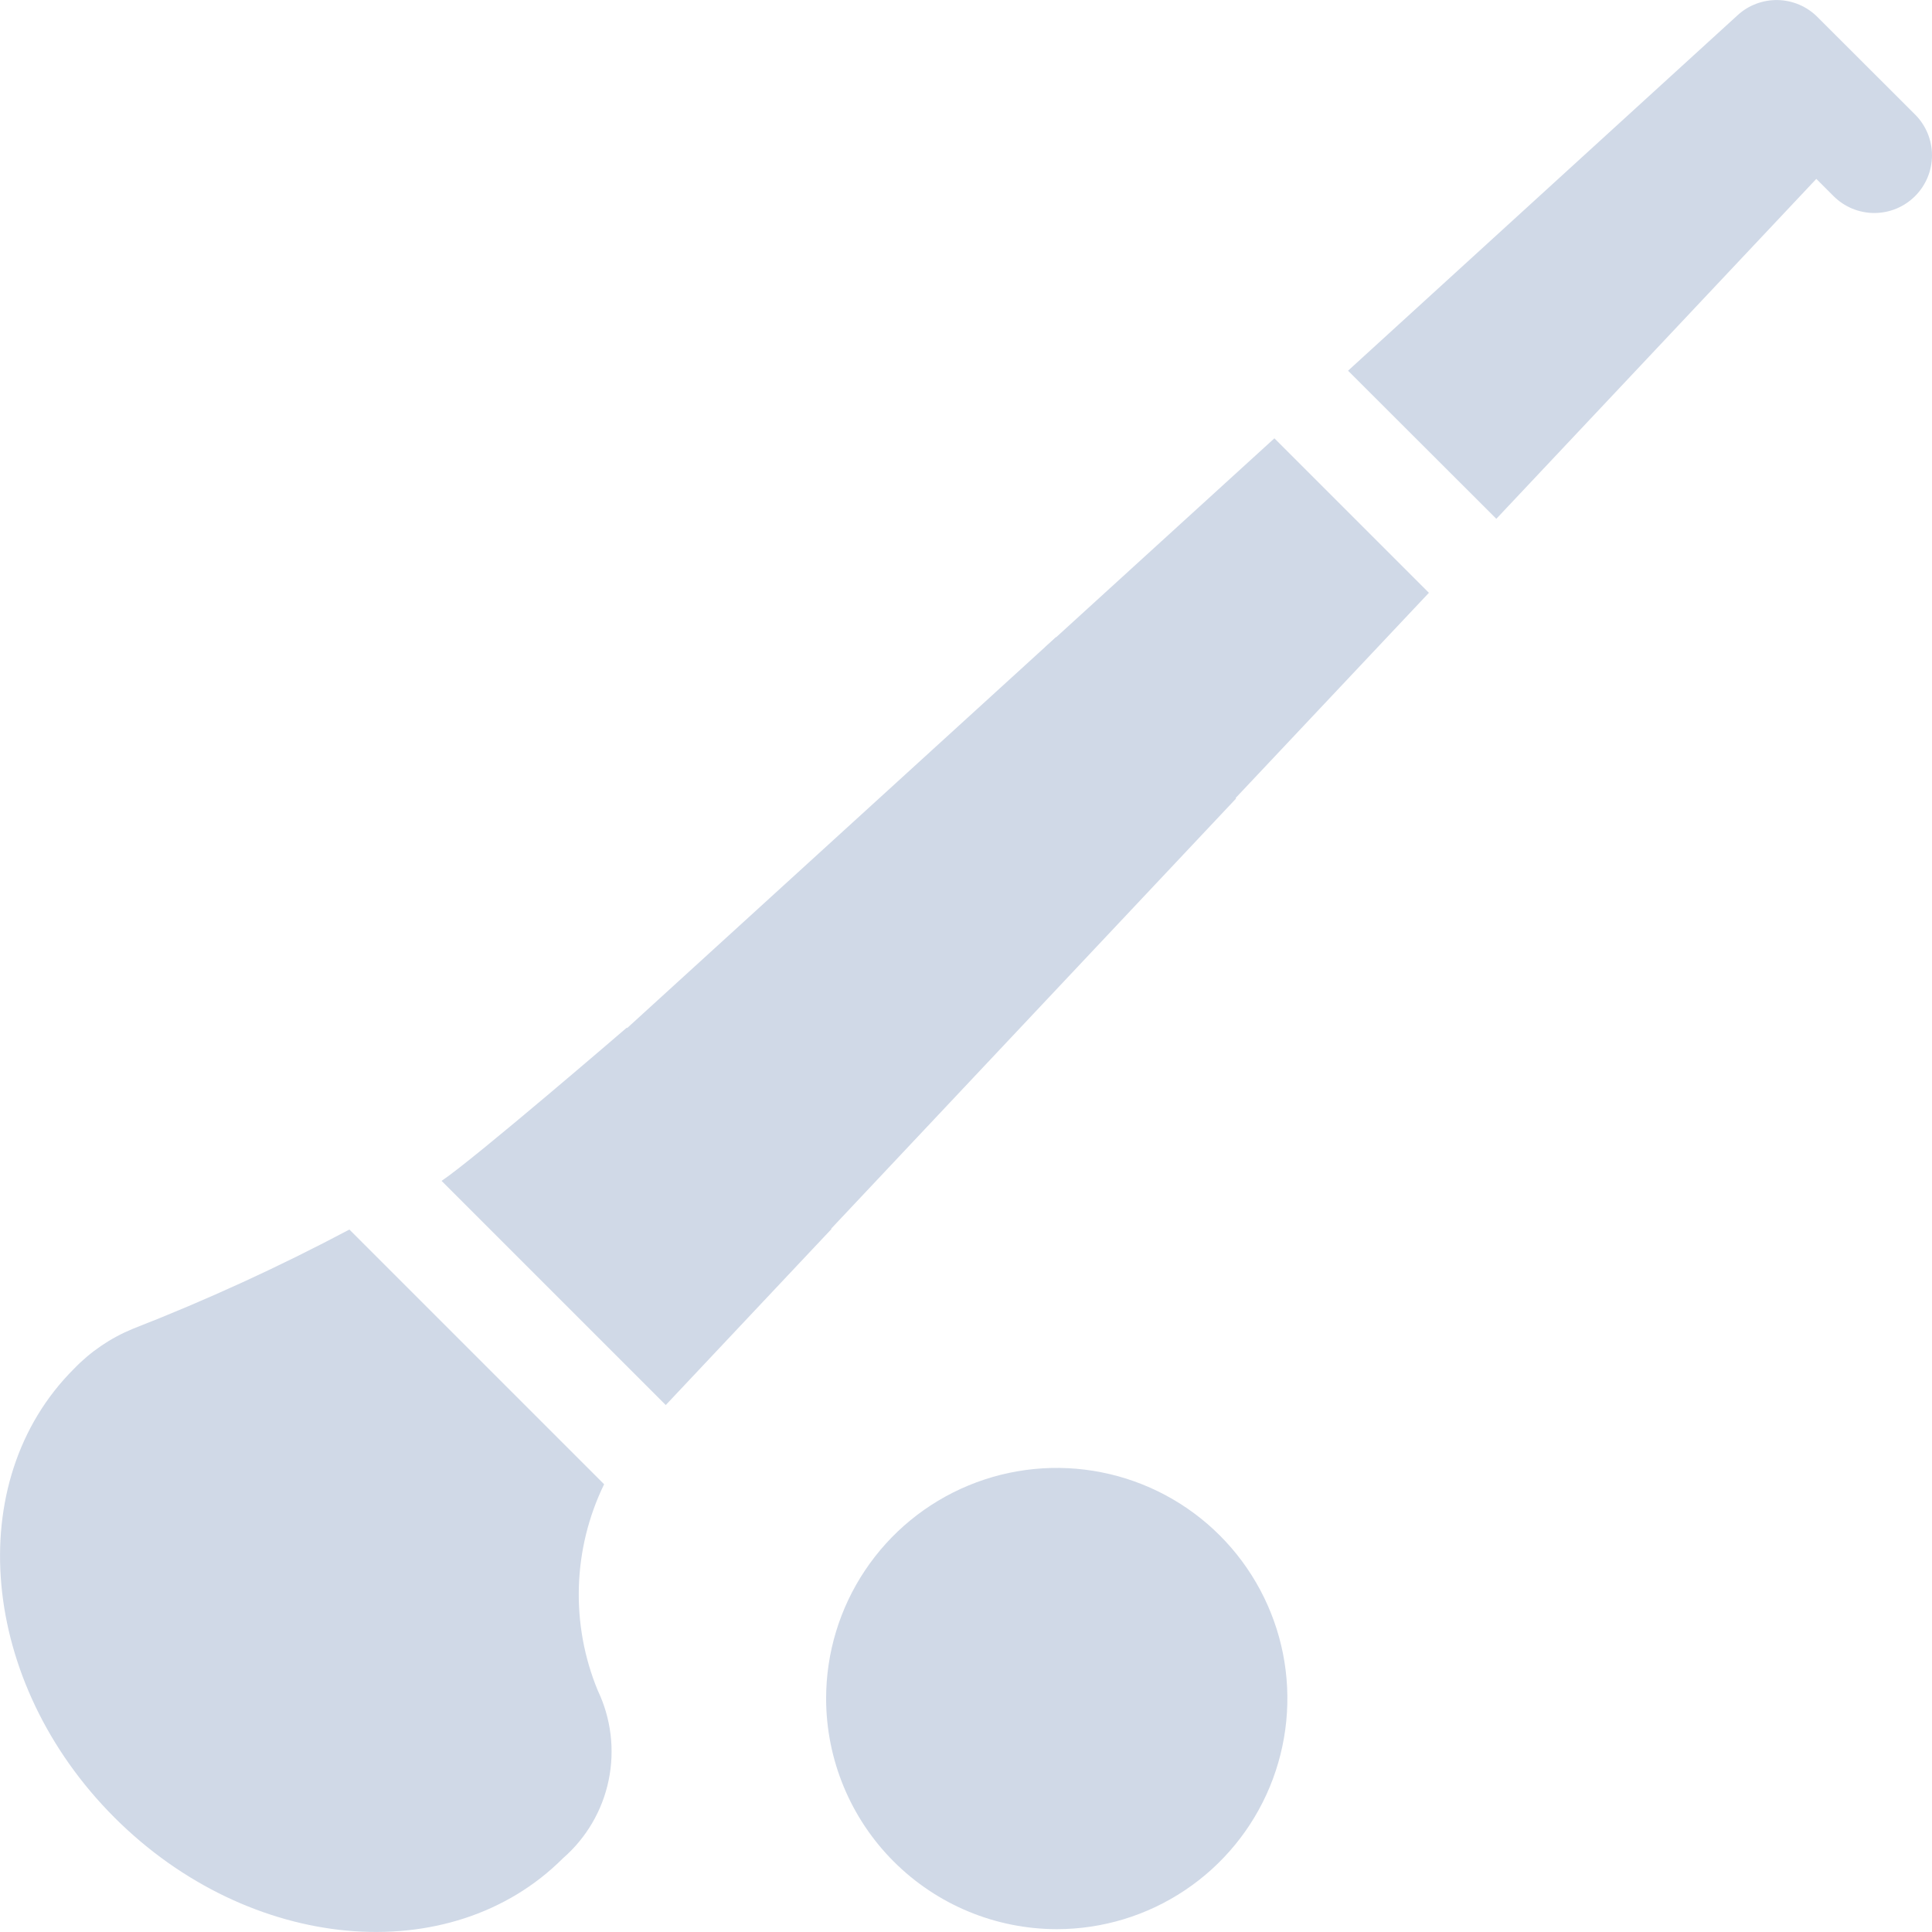 <svg width="32" height="32" viewBox="0 0 32 32" fill="none" xmlns="http://www.w3.org/2000/svg">
<path d="M17.503 31.953C18.259 31.953 18.997 31.729 19.625 31.309C20.253 30.89 20.743 30.293 21.032 29.595C21.321 28.897 21.397 28.129 21.25 27.388C21.102 26.647 20.738 25.966 20.204 25.432C19.67 24.898 18.989 24.534 18.248 24.387C17.507 24.239 16.739 24.315 16.041 24.604C15.343 24.893 14.746 25.383 14.327 26.011C13.907 26.639 13.683 27.378 13.683 28.133C13.684 29.146 14.087 30.117 14.803 30.833C15.519 31.549 16.49 31.952 17.503 31.953V31.953Z" fill="#D0D9E7"/>
<path d="M20.474 13.225L17.49 10.553L10.167 17.229L13.535 20.597L20.474 13.225Z" fill="#D0D9E7"/>
<path d="M7.314 19.559L11.027 23.272L13.771 20.357L10.382 17.021C10.382 17.021 7.843 19.207 7.314 19.559Z" fill="#D0D9E7"/>
<path d="M2.196 22.011C1.828 22.163 1.496 22.389 1.221 22.676C-0.641 24.538 -0.338 27.87 1.896 30.104C4.13 32.338 7.463 32.641 9.324 30.779C9.711 30.443 9.977 29.989 10.081 29.487C10.185 28.985 10.122 28.463 9.901 28C9.676 27.456 9.57 26.87 9.588 26.281C9.606 25.692 9.748 25.114 10.006 24.584L5.787 20.365C4.622 20.983 3.423 21.532 2.196 22.011V22.011Z" fill="#D0D9E7"/>
<path d="M17.313 10.719L20.276 13.419L23.667 9.819L21.108 7.26L17.313 10.719Z" fill="#D0D9E7"/>
<path d="M30.101 0.28C29.927 0.106 29.692 0.006 29.446 0.001C29.199 -0.004 28.96 0.086 28.779 0.253L22.328 6.14L24.784 8.593L30.084 2.963L30.369 3.248C30.548 3.427 30.791 3.528 31.045 3.528C31.298 3.528 31.541 3.427 31.72 3.248C31.899 3.069 32 2.826 32 2.573C32 2.319 31.899 2.076 31.72 1.897L30.101 0.28Z" fill="#D0D9E7"/>
</svg>
